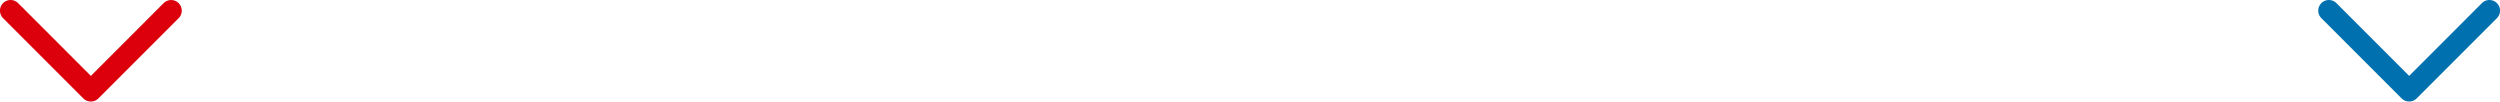 <svg xmlns="http://www.w3.org/2000/svg" width="337.297" height="13.695"><g data-name="グループ 237"><path fill="#dc000c" d="M12.257 13.696a1.43 1.43 0 0 1-1.012-.417L.416 2.45A1.434 1.434 0 0 1 2.444.422l9.813 9.819L22.074.424a1.434 1.434 0 1 1 2.028 2.028L13.273 13.281a1.43 1.43 0 0 1-1.016.415" data-name="パス 273"/><path fill="#0071ae" d="M325.039 13.694a1.43 1.43 0 0 1-1.016-.416L313.196 2.45a1.434 1.434 0 0 1 2.028-2.028l9.816 9.816 9.812-9.816a1.434 1.434 0 1 1 2.028 2.028l-10.828 10.828a1.43 1.43 0 0 1-1.013.416" data-name="パス 274"/></g></svg>